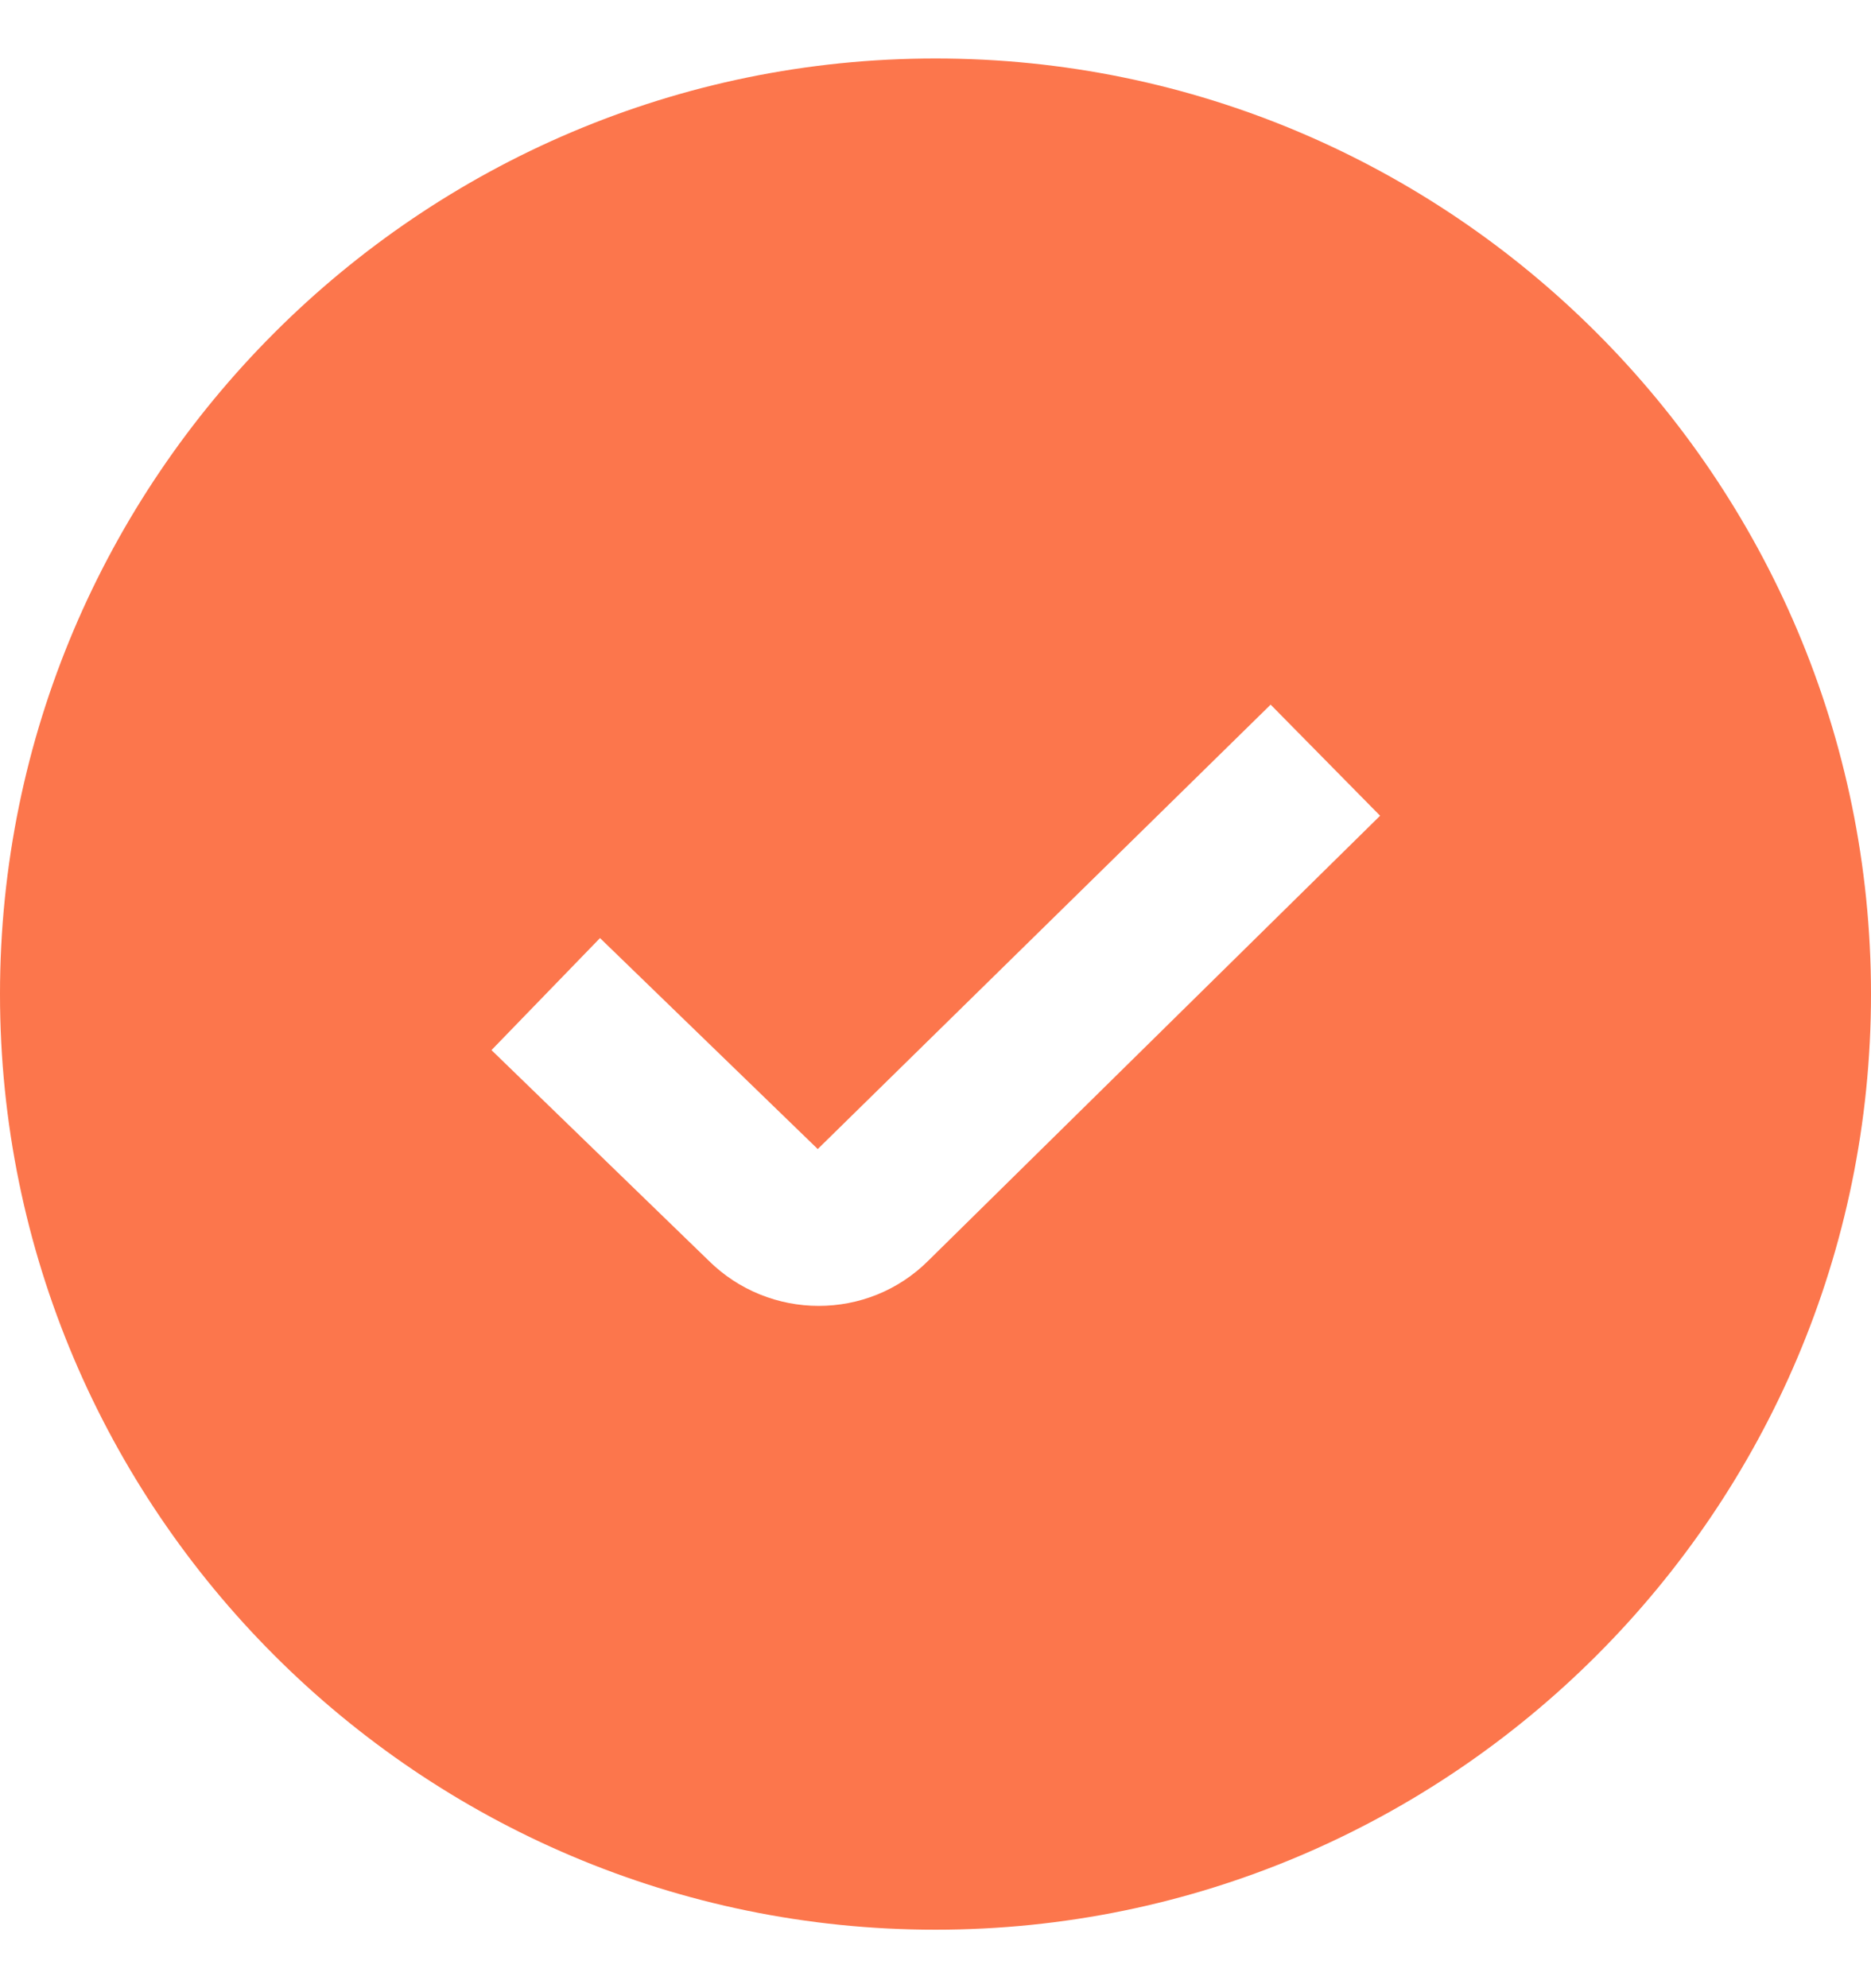 <svg xmlns="http://www.w3.org/2000/svg" width="16" height="17" viewBox="0 0 16 17" fill="none"><g id="verifique-o-circulo 1" clip-path="url(#clip0_50867_1014)"><path id="Vector" d="M8 0.5C3.589 0.5 0 4.089 0 8.5C0 12.911 3.589 16.5 8 16.5C12.411 16.5 16 12.911 16 8.5C16 4.089 12.411 0.5 8 0.5ZM7.939 10.779C7.681 11.037 7.342 11.166 7.001 11.166C6.661 11.166 6.318 11.036 6.057 10.776L4.203 8.979L5.131 8.021L6.993 9.825L10.866 6.025L11.802 6.975L7.939 10.779Z" fill="#FC764C"></path></g><defs><clipPath id="clip0_50867_1014"><rect width="16" height="16" fill="white" transform="translate(0 0.5)"></rect></clipPath></defs></svg>